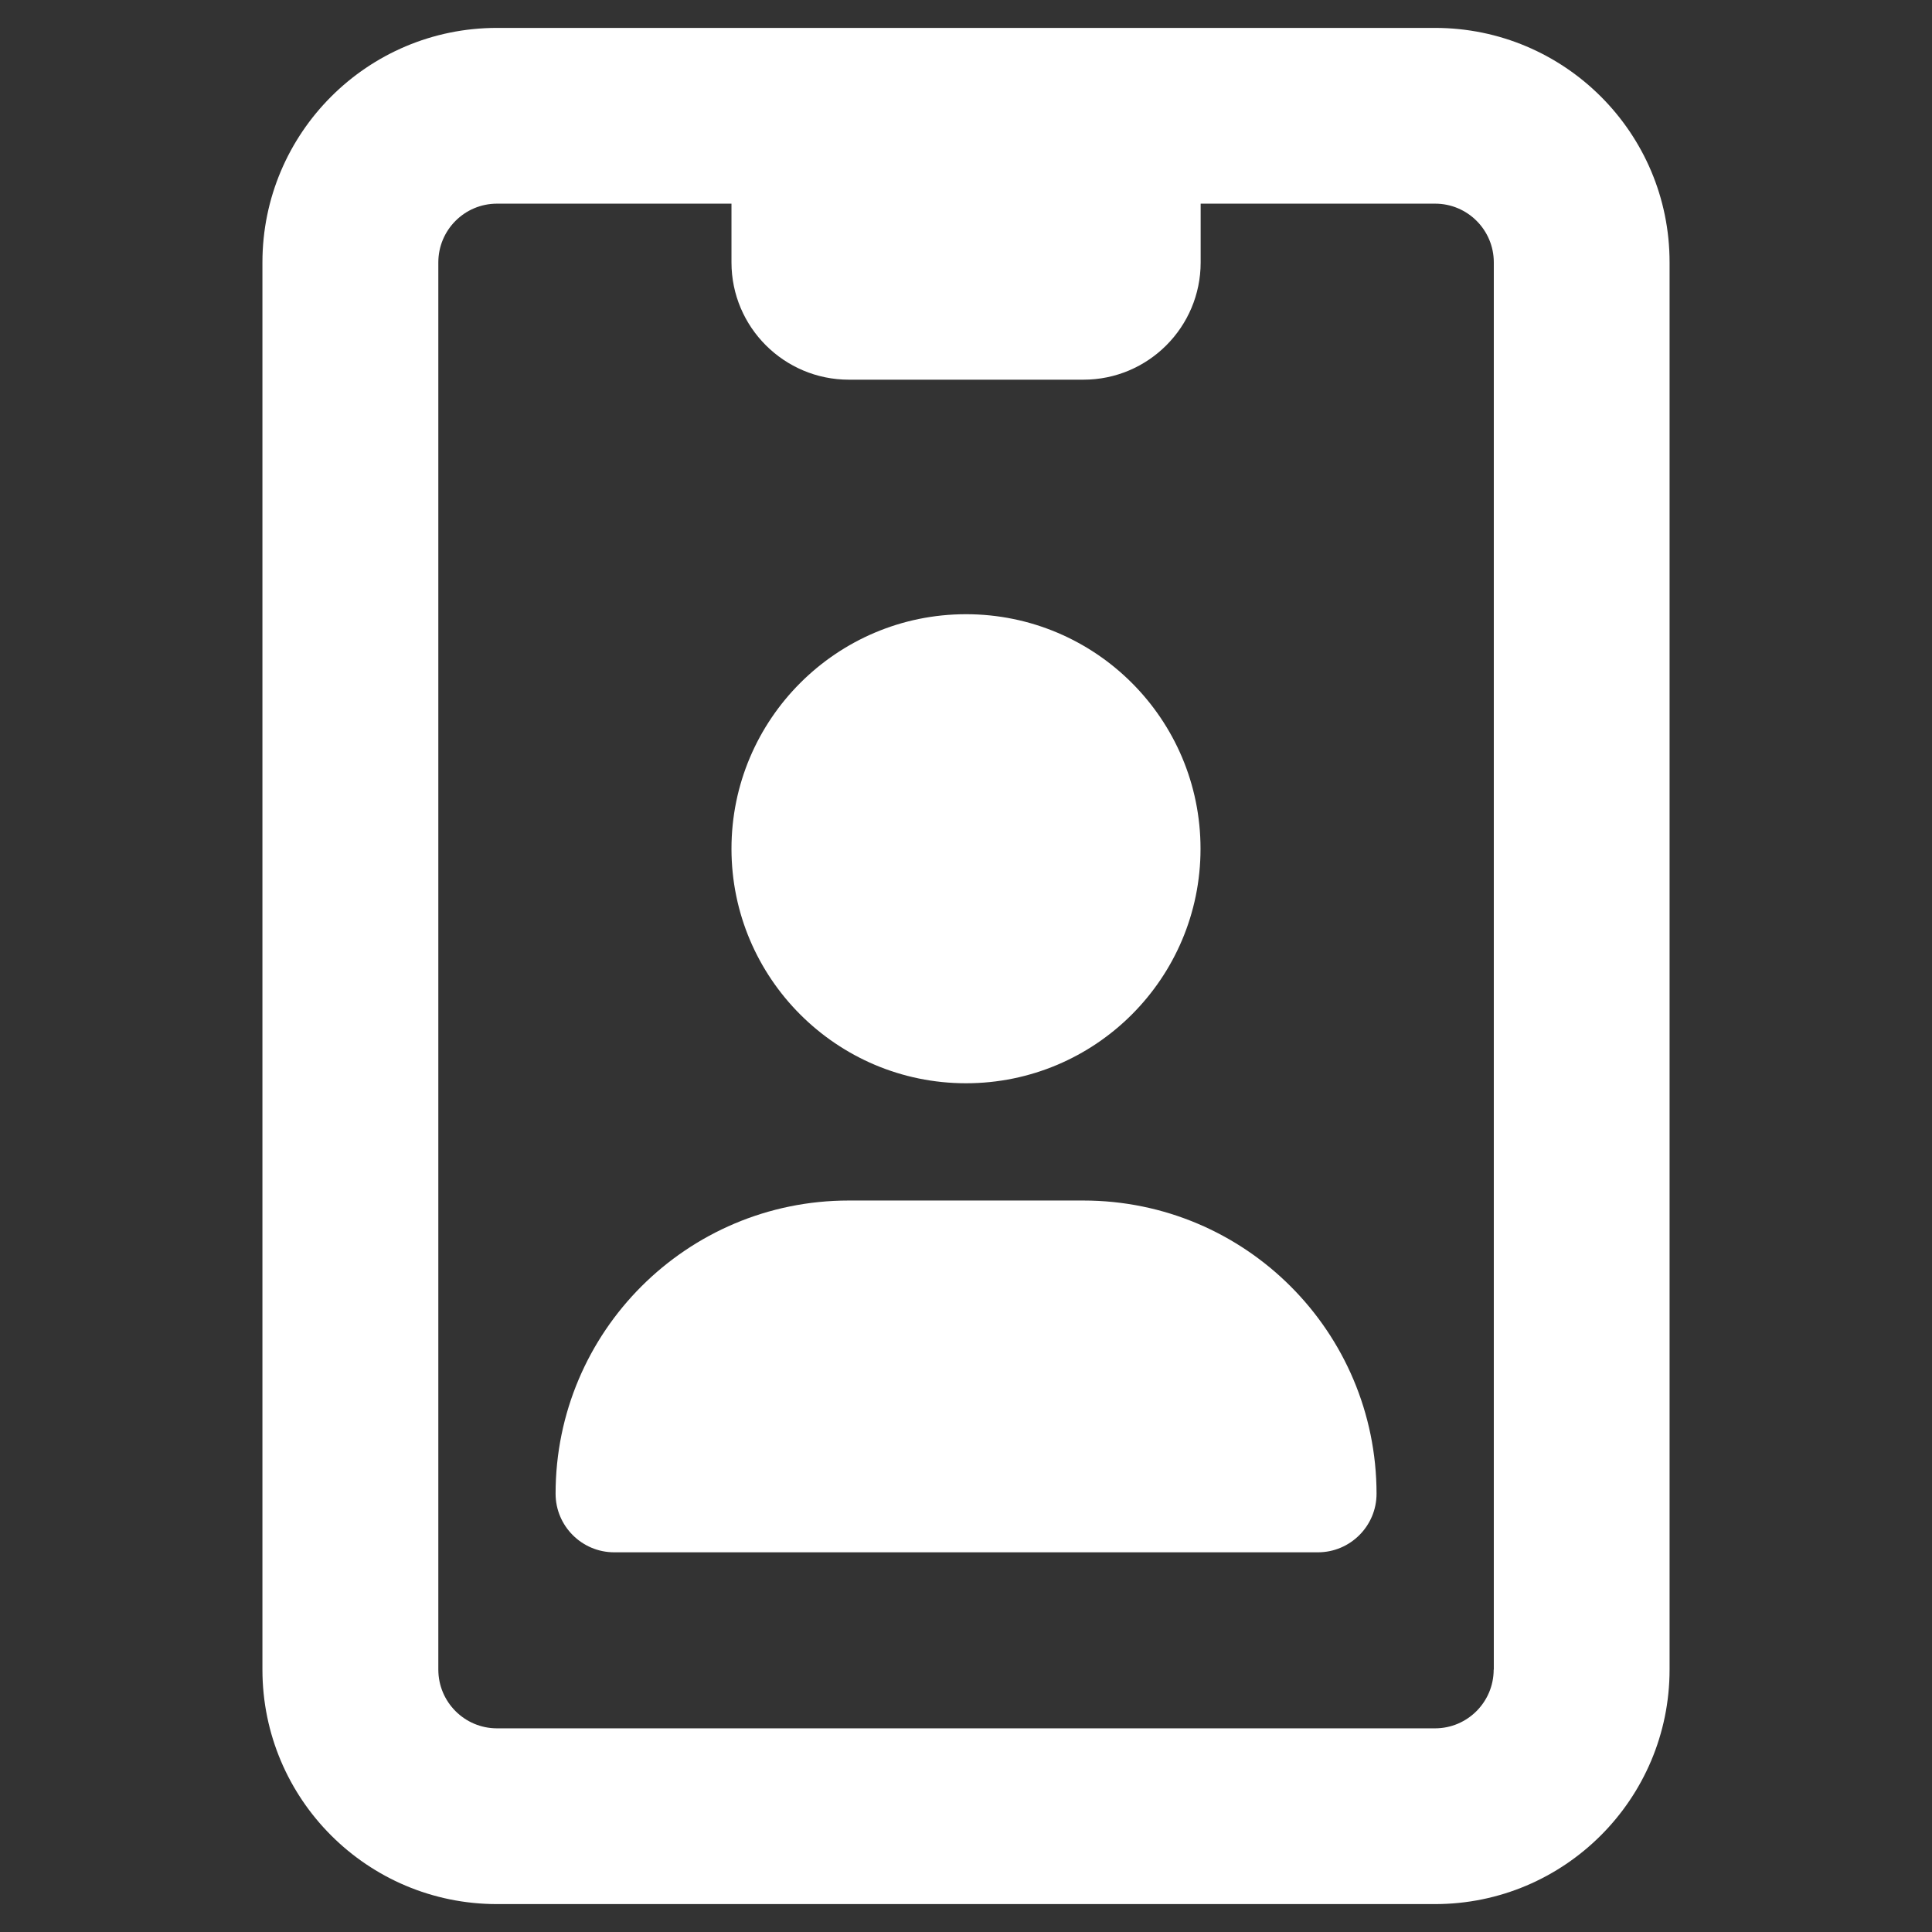<?xml version="1.0" encoding="utf-8"?>
<!-- Generator: Adobe Illustrator 28.2.0, SVG Export Plug-In . SVG Version: 6.00 Build 0)  -->
<svg version="1.1" id="Layer_1" xmlns="http://www.w3.org/2000/svg" xmlns:xlink="http://www.w3.org/1999/xlink" x="0px" y="0px"
	 viewBox="0 0 144 144" style="enable-background:new 0 0 144 144;" xml:space="preserve">
<rect x="0" y="0" width="144" height="144" fill="#333333" stroke="none"/>
<style type="text/css">
	.st0{fill:#fff;}
</style>
<path class="st0" d="M80.74,89.48H63.26c-12.07,0-21.85,9.78-21.85,21.85c0,2.41,1.96,4.37,4.37,4.37h52.45
	c2.41,0,4.37-1.96,4.37-4.37C102.59,99.26,92.82,89.48,80.74,89.48 M72,80.74c9.65,0,17.48-7.83,17.48-17.48
	c0-9.66-7.83-17.48-17.48-17.48c-9.64,0-17.48,7.84-17.48,17.48C54.52,72.9,62.36,80.74,72,80.74 M111.33,124.44
	c0,2.42-1.96,4.38-4.37,4.38H37.04c-2.41,0-4.37-1.96-4.37-4.38V19.56c0-2.42,1.96-4.38,4.37-4.38h17.48v4.38
	c0,4.82,3.92,8.74,8.75,8.74h17.48c4.83,0,8.74-3.92,8.74-8.74v-4.38h17.48c2.41,0,4.37,1.96,4.37,4.38V124.44z M106.96,2.08H37.04
	c-9.65,0-17.48,7.83-17.48,17.48v104.88c0,9.66,7.83,17.48,17.48,17.48h69.92c9.65,0,17.48-7.83,17.48-17.48V19.56
	C124.45,9.9,116.6,2.08,106.96,2.08"/>
</svg>
